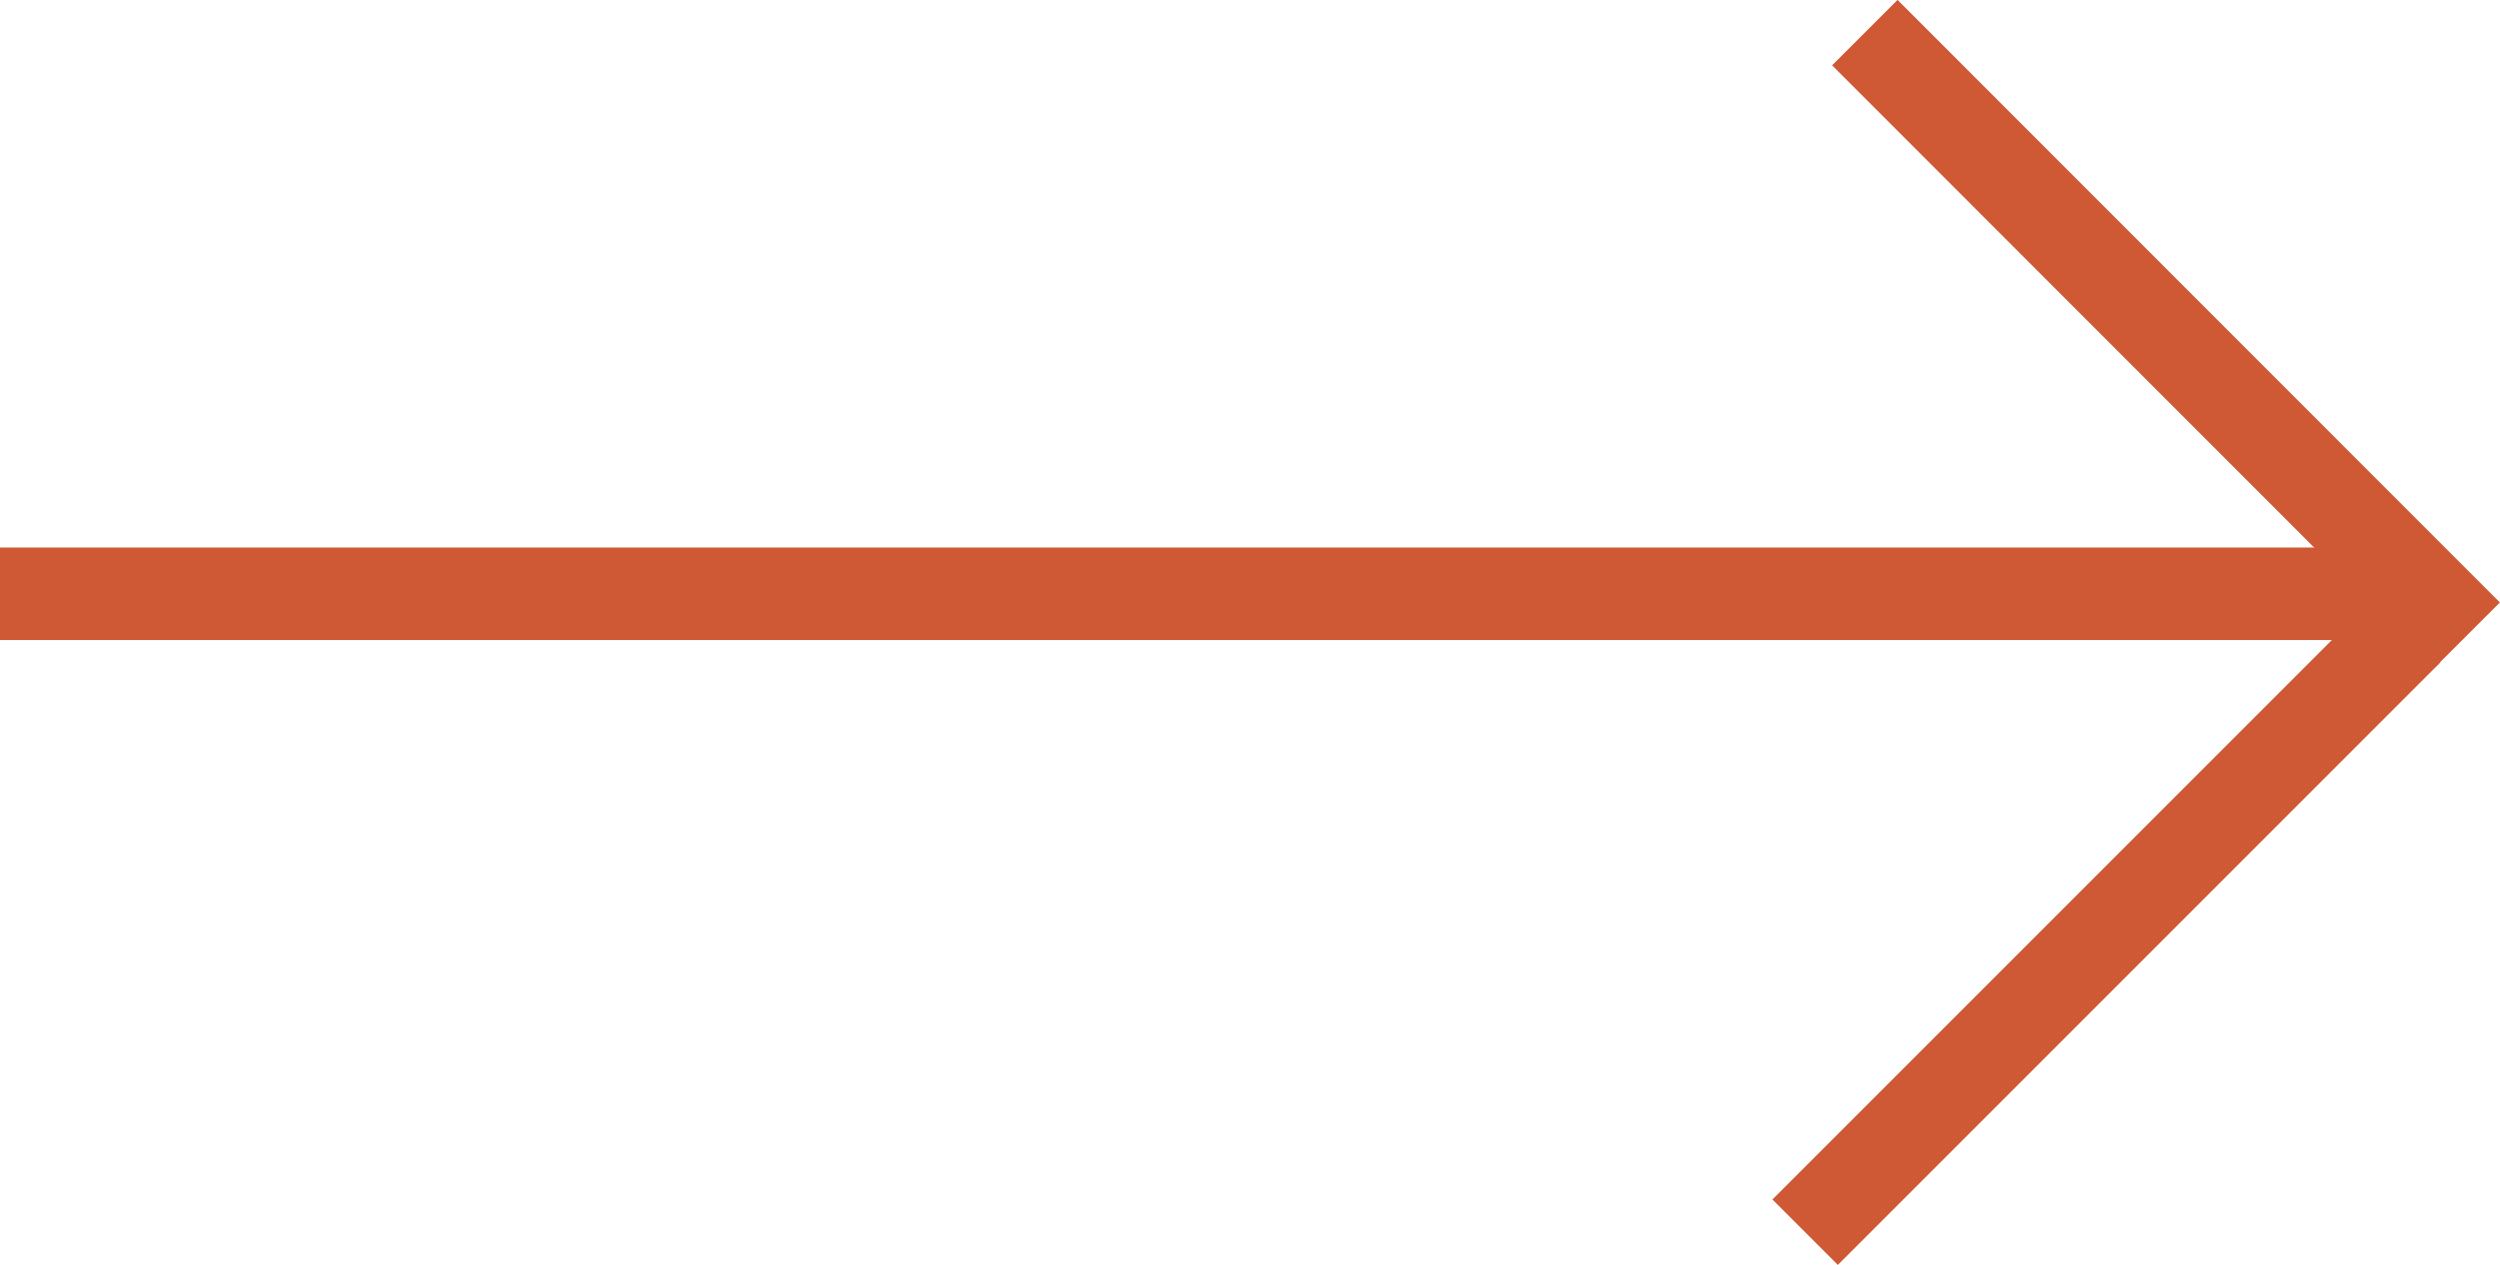 <?xml version="1.0" encoding="UTF-8"?>
<svg id="Ebene_2" data-name="Ebene 2" xmlns="http://www.w3.org/2000/svg" viewBox="0 0 108.08 54.69">
  <defs>
    <style>
      .cls-1 {
        fill: none;
        stroke: #cf5934;
        stroke-miterlimit: 10;
        stroke-width: 4px;
      }
    </style>
  </defs>
  <g id="Ebene_1-2" data-name="Ebene 1">
    <line class="cls-1" y1="25.67" x2="105.64" y2="25.67"/>
    <line class="cls-1" x1="106.66" y1="27.46" x2="80.62" y2="1.41"/>
    <line class="cls-1" x1="104.08" y1="27.23" x2="78.04" y2="53.27"/>
  </g>
</svg>